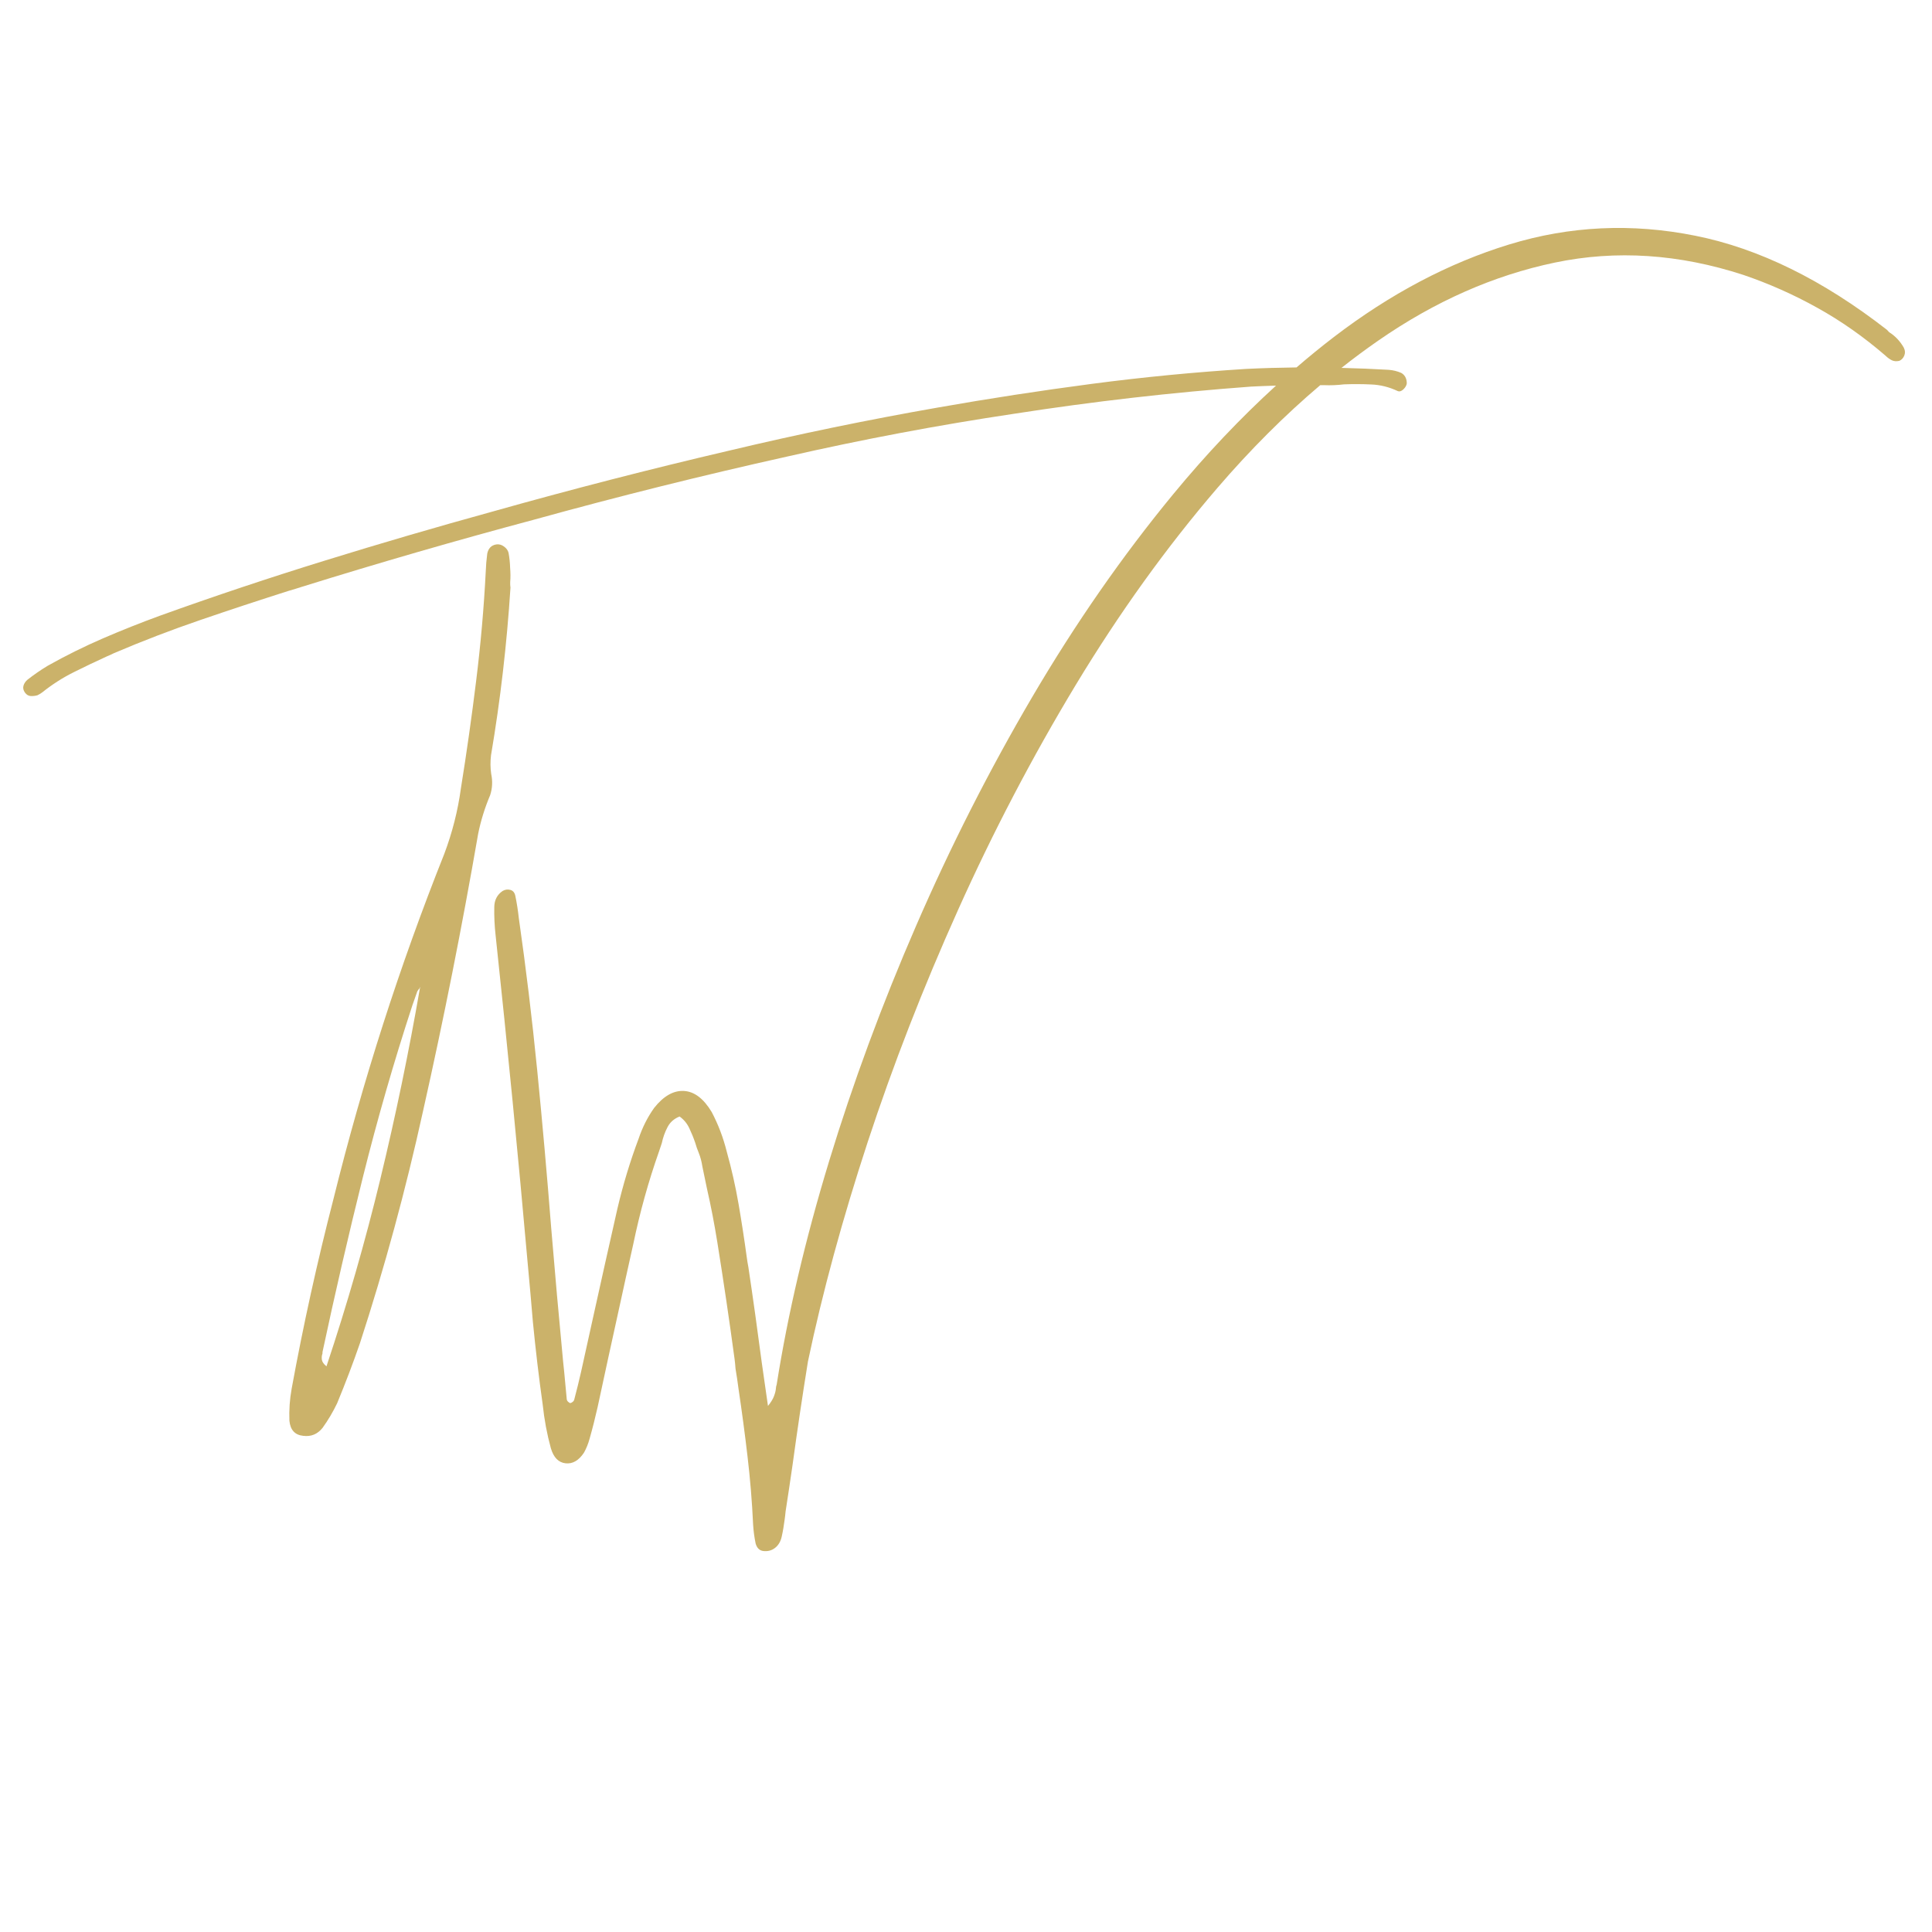 <?xml version="1.0" encoding="UTF-8"?><svg id="Layer_1" xmlns="http://www.w3.org/2000/svg" viewBox="0 0 500 500"><defs><style>.cls-1{fill:#cbb26a;}</style></defs><path class="cls-1" d="M492.74,90.04c-.99-1.75-2.27-3.1-3.83-4.07-.21-.21-.41-.41-.58-.62-16.64-12.95-33.17-21.06-49.58-24.34-16.42-3.3-32.47-2.55-48.15,2.25-15.67,4.8-30.81,12.79-45.41,23.97-3.25,2.49-6.47,5.12-9.65,7.86-4.32,.05-8.63,.17-12.95,.38-13.41,.84-26.77,2.13-40.08,3.88-13.3,1.75-26.58,3.79-39.84,6.13-18.05,3.16-36.02,6.87-53.92,11.13-20.55,4.8-41.02,10.07-61.38,15.81-14.51,4-28.93,8.21-43.26,12.65-14.33,4.43-28.6,9.19-42.82,14.31-4.93,1.81-9.8,3.74-14.64,5.83-4.83,2.09-9.58,4.44-14.25,7.06-1.87,1.12-3.64,2.35-5.31,3.66-.52,.45-.85,.96-1.02,1.55-.16,.59-.03,1.18,.39,1.77,.41,.55,.9,.85,1.48,.88,.57,.04,1.15-.03,1.74-.19,.44-.21,.84-.45,1.21-.72,2.56-2.05,5.28-3.8,8.17-5.24,2.88-1.44,5.76-2.82,8.63-4.12,.62-.25,1.22-.52,1.82-.83,7.42-3.16,14.88-6.02,22.39-8.59s15.04-5.06,22.59-7.46c1.34-.39,2.63-.78,3.85-1.18,19.82-6.17,39.74-11.93,59.76-17.28,21.77-6.02,43.66-11.48,65.65-16.37,19.48-4.44,39.05-8.13,58.72-11.07,20.39-3.17,40.83-5.52,61.34-7.03,2.14-.11,4.28-.19,6.42-.25-9.18,8.37-18.06,17.73-26.62,28.12-13.12,15.93-25.27,33.4-36.45,52.43-11.17,19.03-21.18,38.76-30.05,59.19-8.87,20.42-16.38,40.75-22.54,60.98-6.16,20.24-10.68,39.52-13.57,57.83-.12,.31-.18,.61-.19,.91-.04,.61-.21,1.3-.51,2.09-.29,.77-.81,1.6-1.55,2.51-.53-3.78-1.07-7.5-1.6-11.18-1.1-8.36-2.25-16.61-3.47-24.74-.16-.82-.3-1.66-.41-2.51-.63-4.63-1.34-9.24-2.13-13.83-.79-4.58-1.81-9.09-3.05-13.53-.91-3.65-2.21-7.07-3.9-10.27-2.08-3.48-4.48-5.3-7.17-5.46-2.7-.16-5.28,1.3-7.73,4.39-1.7,2.39-3.04,5.05-4.02,7.97-2.2,5.85-4.02,11.88-5.48,18.08-2.13,9.4-4.23,18.79-6.3,28.17-1.04,4.69-2.07,9.38-3.1,14.04-.55,2.43-1.14,4.83-1.77,7.2-.04,.21-.17,.42-.41,.62-.24,.18-.45,.29-.63,.32-.13-.03-.3-.14-.51-.32-.21-.17-.34-.39-.39-.64-.24-2.41-.47-4.82-.68-7.25-.08-.87-.17-1.74-.27-2.59-1.08-11.32-2.11-22.83-3.08-34.53-1.07-13.62-2.27-27.19-3.61-40.71-1.34-13.51-2.93-26.67-4.77-39.48-.22-2.01-.52-3.93-.9-5.75-.18-.86-.61-1.37-1.28-1.55-.69-.19-1.36-.11-2.01,.27-1.41,.96-2.12,2.34-2.16,4.12-.05,2.5,.07,4.94,.34,7.33,3.07,28.71,5.88,57.39,8.41,86.05,.44,4.67,.85,9.35,1.24,14.02,.7,7.17,1.54,14.3,2.54,21.4,.41,3.89,1.11,7.65,2.11,11.29,.71,2.41,1.98,3.7,3.8,3.91,1.82,.21,3.42-.71,4.77-2.75,.63-1.12,1.12-2.35,1.48-3.69,.76-2.67,1.44-5.39,2.06-8.13,1.78-8.29,3.57-16.56,5.4-24.82,1.26-5.79,2.54-11.62,3.85-17.47,1.68-8.09,3.88-16.03,6.62-23.81,.24-.71,.48-1.43,.73-2.17,.32-1.5,.81-2.88,1.48-4.15,.66-1.28,1.7-2.2,3.13-2.76,1.11,.8,1.95,1.82,2.52,3.05,.58,1.22,1.09,2.47,1.53,3.77,.25,.9,.56,1.75,.9,2.57,.45,1.12,.76,2.32,.95,3.58,.03,.09,.05,.17,.05,.24,.39,1.81,.76,3.58,1.11,5.35,1.05,4.6,1.95,9.27,2.71,14.02,1.61,10.06,3.1,20.13,4.46,30.2,.11,.86,.19,1.68,.24,2.46,.3,1.77,.56,3.52,.78,5.24,.87,5.83,1.65,11.66,2.33,17.49,.69,5.84,1.18,11.75,1.45,17.71,.1,1.62,.32,3.24,.65,4.84,.34,1.16,.99,1.8,1.96,1.93,1.16,.14,2.17-.12,3.03-.78,.87-.66,1.45-1.62,1.74-2.86,.34-1.5,.59-3.01,.78-4.52,.1-.68,.18-1.36,.24-2.06,.63-4.07,1.24-8.12,1.82-12.17,1.21-8.87,2.53-17.75,3.97-26.67,3.76-17.9,8.92-36.83,15.46-56.78,6.56-19.95,14.36-39.99,23.41-60.13,9.05-20.15,19.19-39.54,30.44-58.18,11.26-18.63,23.46-35.6,36.59-50.9,8.57-9.98,17.47-18.87,26.68-26.67,.34,0,.67,0,1.01,0,1.7,.07,3.4,0,5.14-.21,2.33-.09,4.67-.08,7.03,.03,2.36,.09,4.65,.66,6.88,1.71,.35,.15,.71,.09,1.09-.16,.37-.25,.68-.57,.92-.96,.25-.41,.36-.78,.32-1.12-.07-1.14-.55-1.96-1.43-2.46-1.01-.44-2.08-.71-3.25-.8-4.07-.24-8.15-.4-12.22-.5,3.14-2.48,6.32-4.84,9.54-7.07,14.65-10.16,29.89-16.89,45.73-20.19,15.83-3.3,32.09-2.23,48.78,3.21,6.6,2.25,12.97,5.08,19.07,8.48,6.12,3.39,12,7.51,17.62,12.36,.59,.58,1.18,.99,1.74,1.26,.56,.25,1.19,.29,1.89,.13,.58-.25,1.01-.7,1.28-1.34,.27-.66,.25-1.31-.07-1.95Z"/><path class="cls-1" d="M127.07,195.48c2.42-14.26,4.1-28.73,5.04-43.41-.07-.43-.09-.91-.07-1.44,.1-1.18,.08-2.41-.02-3.72-.04-1.28-.17-2.57-.41-3.85-.16-.64-.56-1.18-1.19-1.63-.63-.46-1.3-.64-1.99-.53-1.28,.21-2.05,1.01-2.33,2.38-.21,1.59-.34,3.14-.39,4.65-.48,9.42-1.31,18.8-2.47,28.17-1.15,9.35-2.47,18.68-3.97,28-.78,5.72-2.21,11.35-4.29,16.88-11.55,28.98-21.11,58.76-28.69,89.36-4.18,16.19-7.79,32.54-10.81,49.05-.5,2.74-.69,5.52-.58,8.32,.24,2.37,1.43,3.66,3.56,3.88,2.04,.27,3.71-.42,5.02-2.06,1.44-2,2.7-4.13,3.78-6.39,2.13-5.16,4.1-10.32,5.89-15.51,6.43-19.74,11.87-39.77,16.33-60.07,5.33-23.73,10.09-47.66,14.27-71.79,.68-3.37,1.71-6.69,3.1-9.98,.58-1.78,.67-3.62,.27-5.51-.23-1.58-.24-3.18-.05-4.79Zm-28.62,109.58c-3.96,16.35-8.61,32.53-13.96,48.55-.71-.58-1.1-1.14-1.19-1.71-.08-.58-.03-1.1,.15-1.58-.01-.09,0-.24,.02-.45,3.22-15.09,6.7-30.16,10.44-45.2,3.75-15.03,8.02-29.86,12.82-44.51,.4-1.18,.82-2.37,1.26-3.58,.16-.3,.35-.56,.58-.78,.05-.19,.1-.33,.17-.43-2.91,16.8-6.34,33.37-10.3,49.7Z"/></svg>